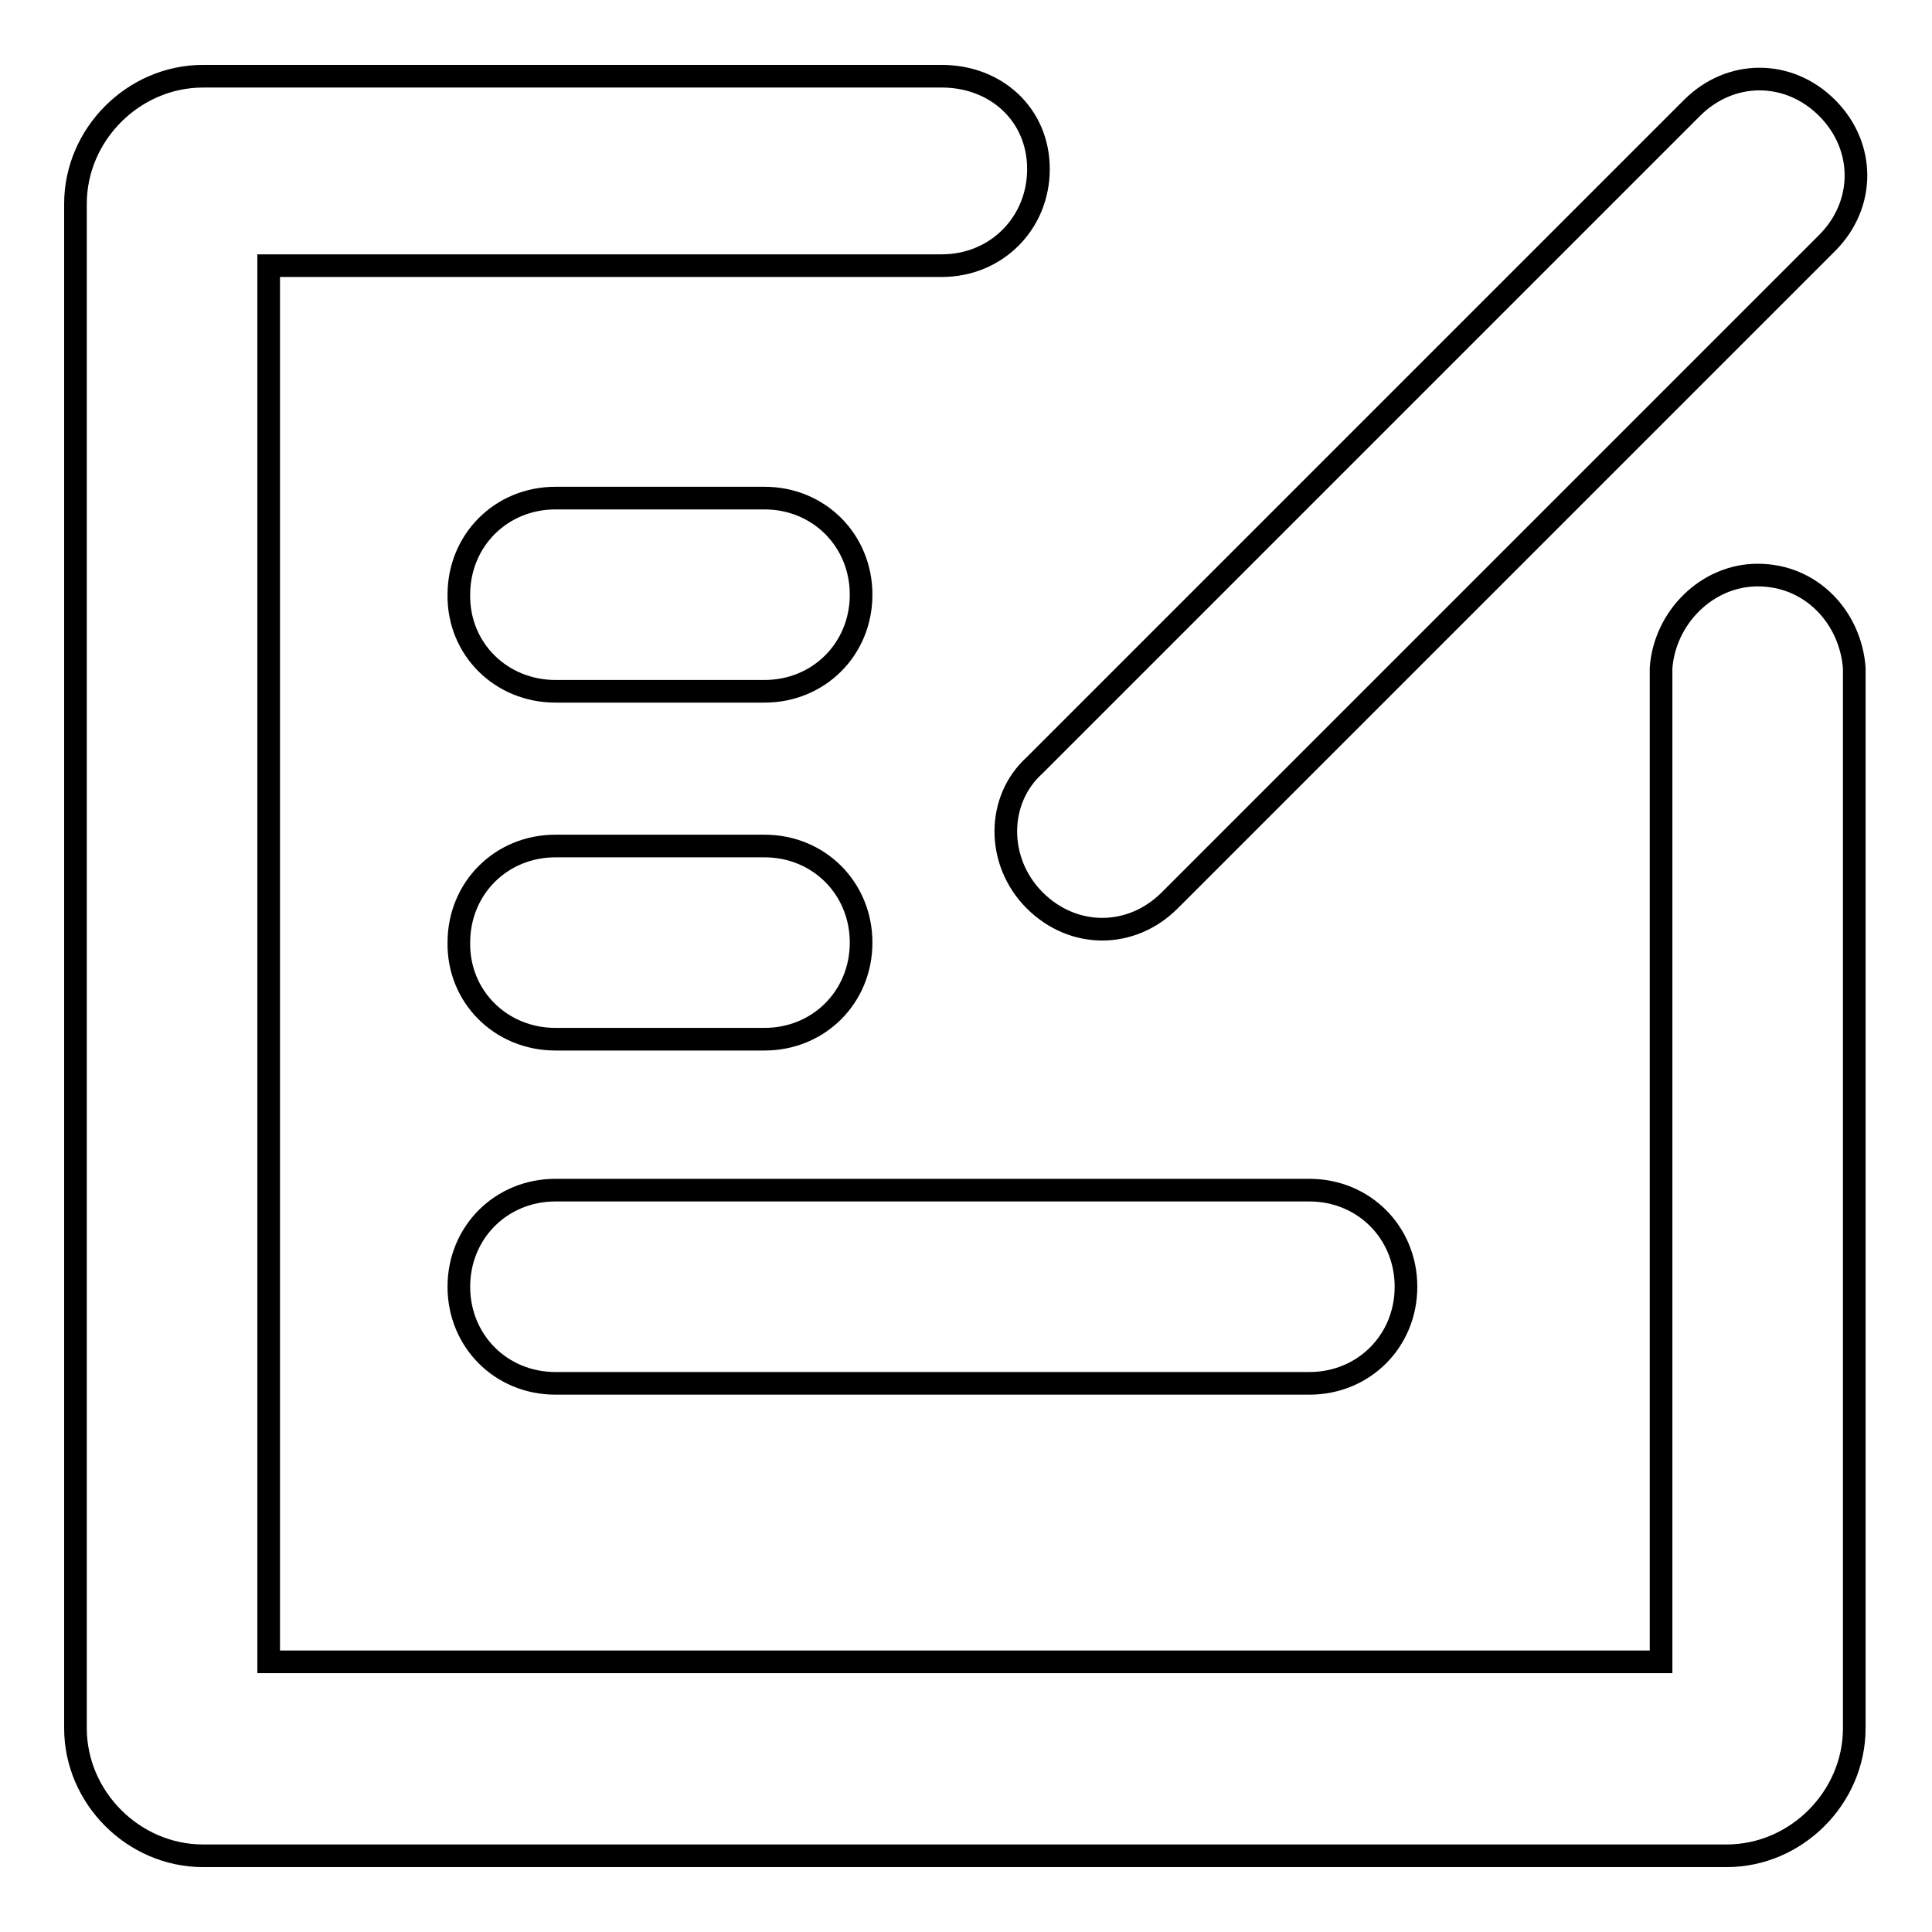 <?xml version="1.0" encoding="utf-8"?>
<!-- Svg Vector Icons : http://www.onlinewebfonts.com/icon -->
<!DOCTYPE svg PUBLIC "-//W3C//DTD SVG 1.1//EN" "http://www.w3.org/Graphics/SVG/1.1/DTD/svg11.dtd">
<svg version="1.1" xmlns="http://www.w3.org/2000/svg" xmlns:xlink="http://www.w3.org/1999/xlink" x="0px" y="0px" viewBox="0 0 256 256" enable-background="new 0 0 256 256" xml:space="preserve">
<g><g><path stroke-width="3" fill-opacity="0" stroke="#000000"  d="M232.9,76.2c-6.7,0-12.3,5.6-12.8,12.3l0,0v131.7H35.6v-185h89.2c7.2,0,12.8-5.6,12.8-12.8s-5.6-12.3-12.8-12.3H26.9C17.7,10.1,10,17.8,10,27V229c0,9.2,7.7,16.9,16.9,16.9h201.9c9.2,0,16.9-7.7,16.9-16.9V88.5l0,0C245.2,81.9,240.1,76.2,232.9,76.2z"/><path stroke-width="3" fill-opacity="0" stroke="#000000"  d="M137.1,119.3c5.1,5.1,12.8,5.1,17.9,0l87.1-87.1c5.1-5.1,5.1-12.8,0-17.9c-5.1-5.1-12.8-5.1-17.9,0l-87.1,87.1C132,106,132,114.2,137.1,119.3z"/><path stroke-width="3" fill-opacity="0" stroke="#000000"  d="M73.6,183.3h99.9c7.2,0,12.8-5.6,12.8-12.8s-5.6-12.8-12.8-12.8H73.6c-7.2,0-12.8,5.6-12.8,12.8S66.4,183.3,73.6,183.3z"/><path stroke-width="3" fill-opacity="0" stroke="#000000"  d="M73.6,137.7h27.7c7.2,0,12.8-5.6,12.8-12.8c0-7.2-5.6-12.8-12.8-12.8H73.6c-7.2,0-12.8,5.6-12.8,12.8C60.7,132.1,66.4,137.7,73.6,137.7z"/><path stroke-width="3" fill-opacity="0" stroke="#000000"  d="M73.6,91.6h27.7c7.2,0,12.8-5.6,12.8-12.8c0-7.2-5.6-12.8-12.8-12.8H73.6c-7.2,0-12.8,5.6-12.8,12.8C60.7,86,66.4,91.6,73.6,91.6z"/></g></g>
</svg>